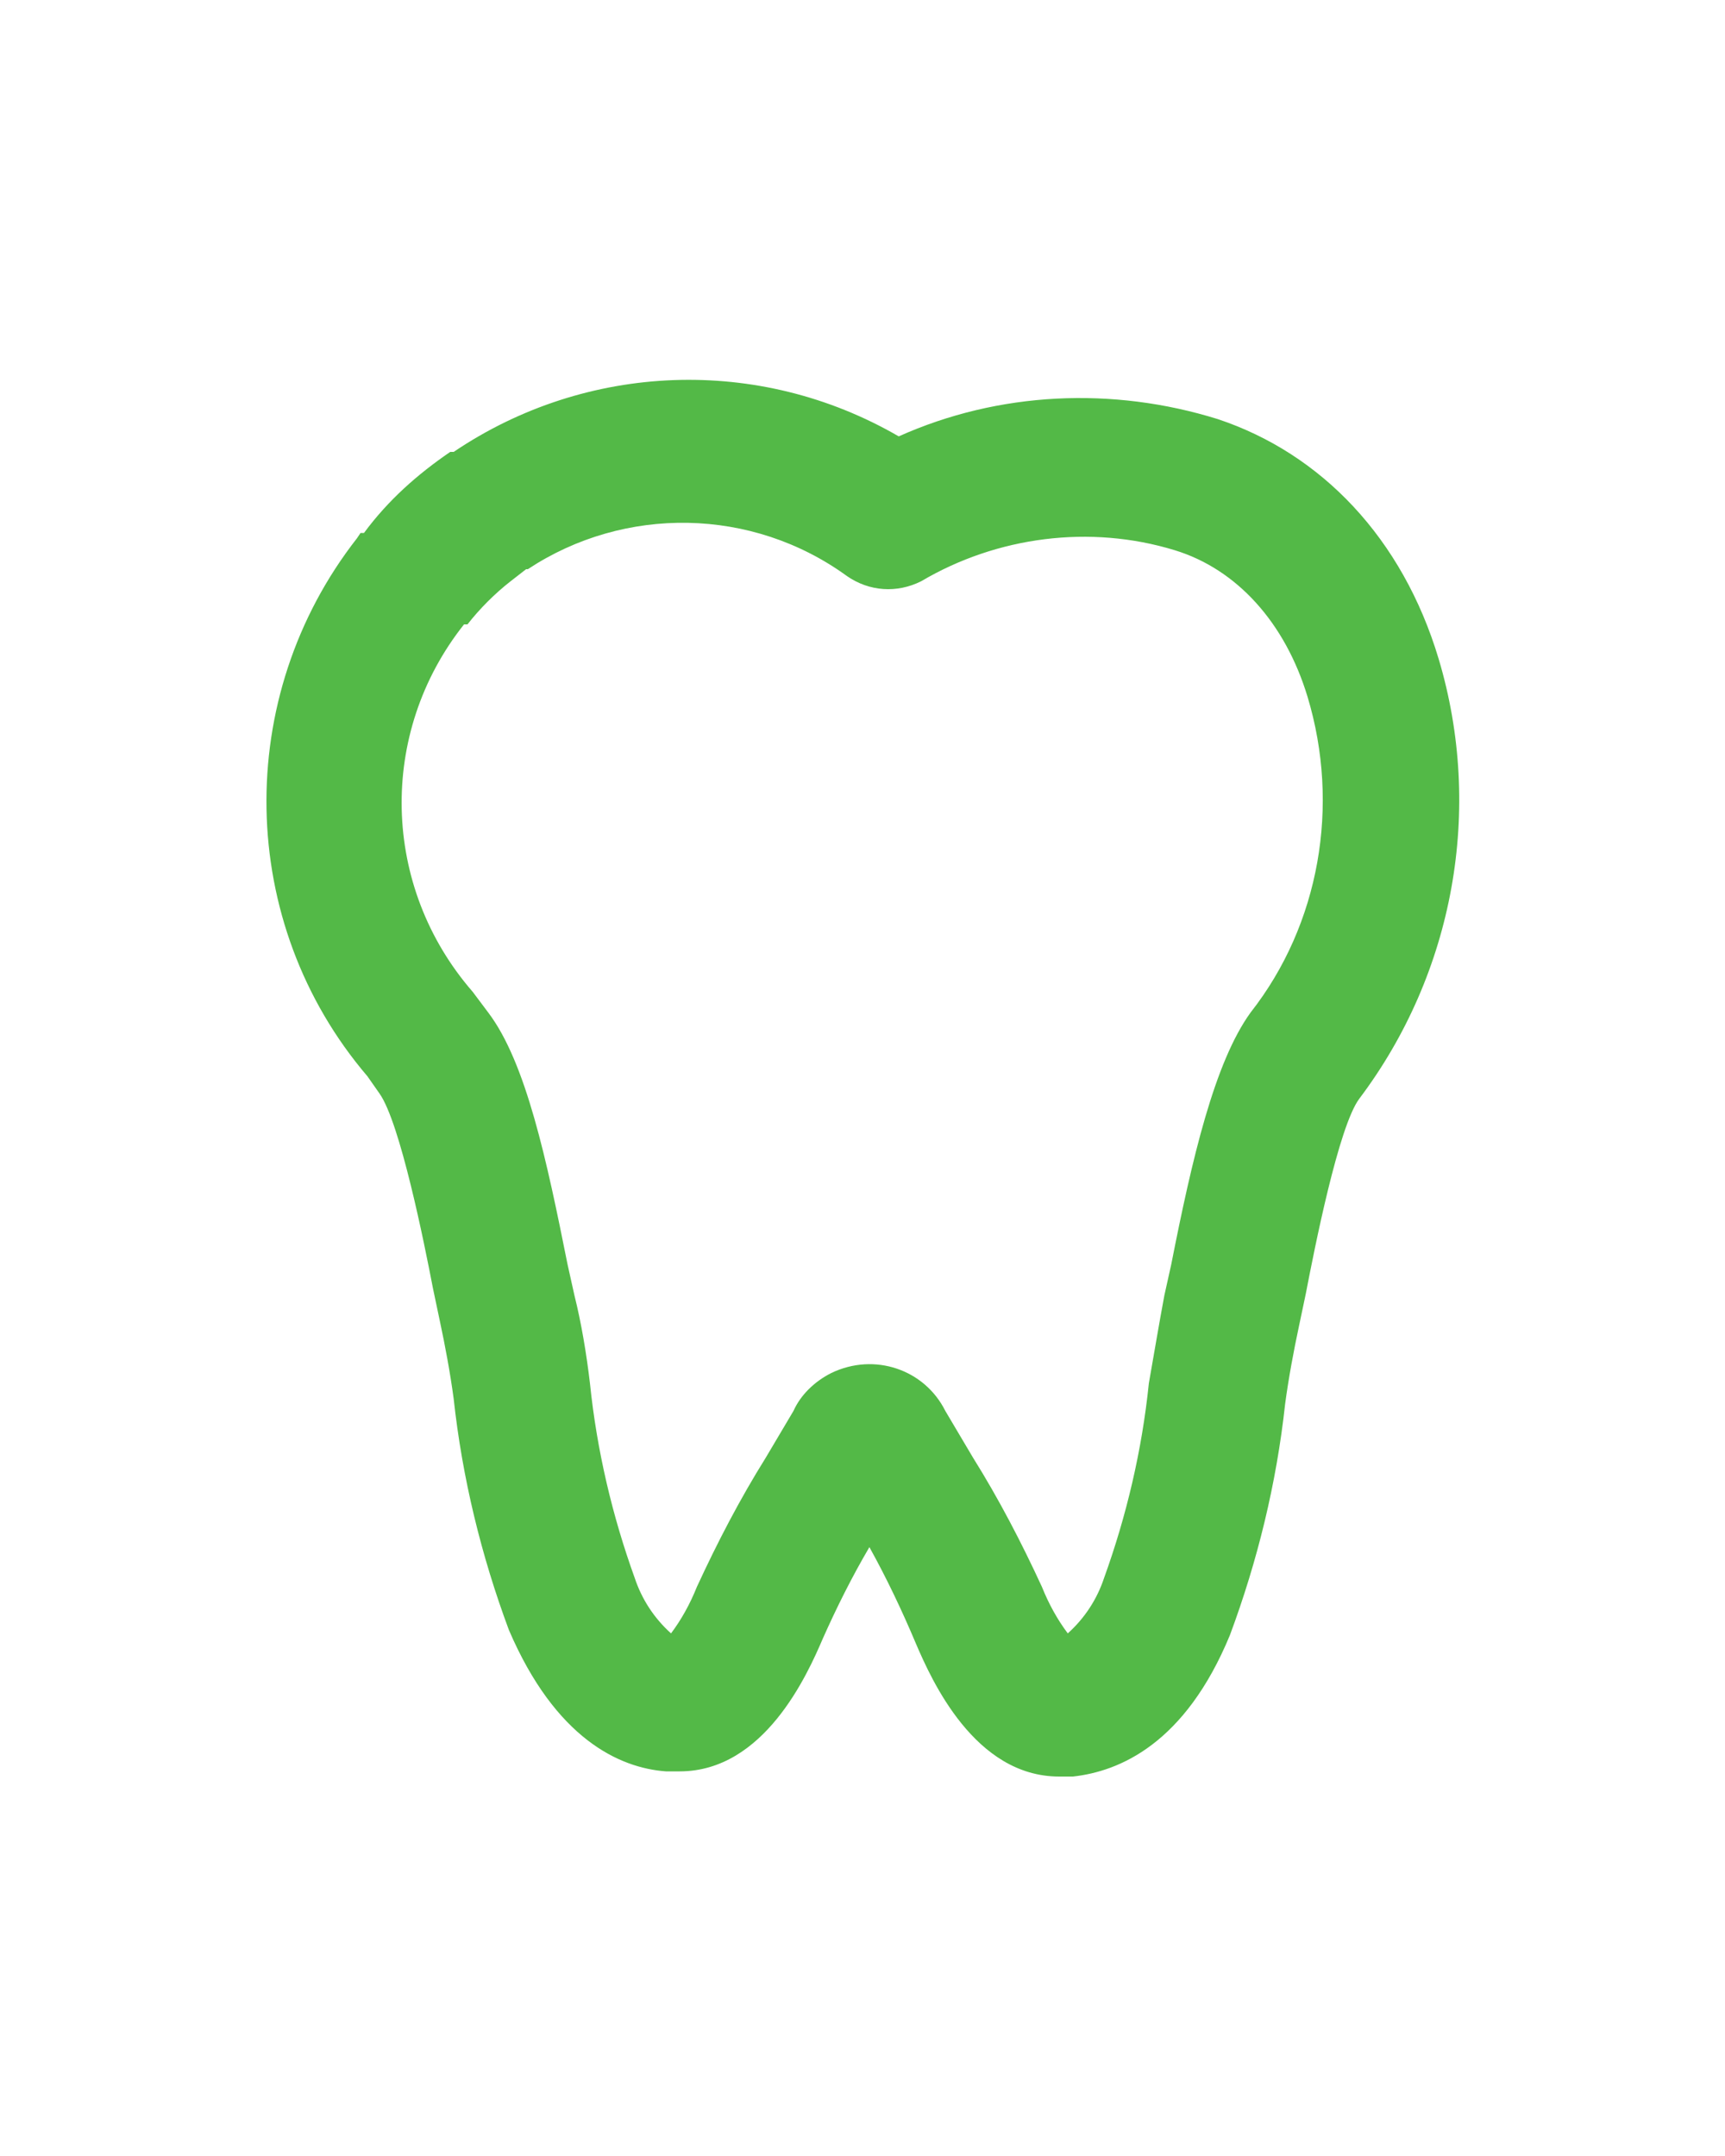 <?xml version="1.0" encoding="utf-8"?>
<!-- Generator: Adobe Illustrator 25.2.3, SVG Export Plug-In . SVG Version: 6.00 Build 0)  -->
<svg version="1.1" id="Layer_1" xmlns="http://www.w3.org/2000/svg" xmlns:xlink="http://www.w3.org/1999/xlink" x="0px" y="0px"
	 viewBox="0 0 100 125" style="enable-background:new 0 0 100 125;" xml:space="preserve">
<style type="text/css">
	.st0{fill:url(#SVGID_1_);}
</style>
<g>
	<linearGradient id="SVGID_1_" gradientUnits="userSpaceOnUse" x1="15.413" y1="62.5" x2="84.587" y2="62.5">
		<stop  offset="0" style="stop-color:#53B947"/>
		<stop  offset="0.193" style="stop-color:#53B947"/>
		<stop  offset="0.501" style="stop-color:#53B947"/>
		<stop  offset="0.883" style="stop-color:#53B947"/>
		<stop  offset="1" style="stop-color:#53B947"/>
	</linearGradient>
	<path class="st0" d="M70.6,24.3c-6.1-1.9-12.7-1.6-18.5,1C44,20.6,34,21,26.3,26.2h-0.2c-1.9,1.3-3.6,2.8-5,4.7h-0.2l-0.2,0.3
		c-7.2,9.2-7,22.3,0.6,31.2l0.7,1c1.2,1.7,2.6,8.7,3.1,11.3l0.4,1.9c0.3,1.4,0.6,3,0.8,4.5c0.5,4.6,1.6,9.1,3.2,13.4
		c2.7,6.3,6.4,8,9.1,8.2h0.8c4.9,0,7.4-5.6,8.3-7.7c0.8-1.8,1.7-3.6,2.7-5.3c1,1.8,1.9,3.7,2.7,5.6c0.9,2.1,3.4,7.7,8.3,7.7h0.8
		c2.7-0.3,6.5-1.9,9.1-8.2c1.6-4.3,2.7-8.8,3.2-13.4c0.2-1.5,0.5-3.1,0.8-4.5l0.4-1.9c0.5-2.6,1.9-9.7,3.1-11.3
		c5.5-7.3,7.2-16.8,4.6-25.5C81.3,31.2,76.6,26.3,70.6,24.3z M72.5,58.7c-2.1,2.9-3.4,8.5-4.6,14.6l-0.4,1.8
		c-0.3,1.6-0.6,3.4-0.9,5.1c-0.4,3.9-1.3,7.7-2.6,11.3c-0.4,1.2-1.1,2.3-2.1,3.2c-0.6-0.8-1.1-1.7-1.5-2.7c-1.2-2.6-2.5-5.1-4-7.5
		l-1.6-2.7c-1.2-2.4-4.1-3.4-6.6-2.2c-1,0.5-1.8,1.3-2.2,2.2l-1.6,2.7c-1.5,2.4-2.8,4.9-4,7.5c-0.4,1-0.9,1.9-1.5,2.7
		c-1-0.9-1.7-2-2.1-3.2c-1.3-3.6-2.2-7.4-2.6-11.3c-0.2-1.7-0.5-3.5-0.9-5.1l-0.4-1.8c-1.2-6-2.4-11.7-4.6-14.6l-0.6-0.8l-0.3-0.4
		c-5.3-6.1-5.5-15-0.5-21.3h0.2c0.7-0.9,1.6-1.8,2.5-2.5l0.9-0.7h0.1c5.6-3.7,13-3.6,18.5,0.4c1.3,0.9,2.9,1,4.3,0.3
		c4.4-2.6,9.8-3.3,14.7-1.8c3.6,1.1,6.4,4.2,7.7,8.5C77.7,46.7,76.5,53.6,72.5,58.7L72.5,58.7z"/>
</g>
</svg>
